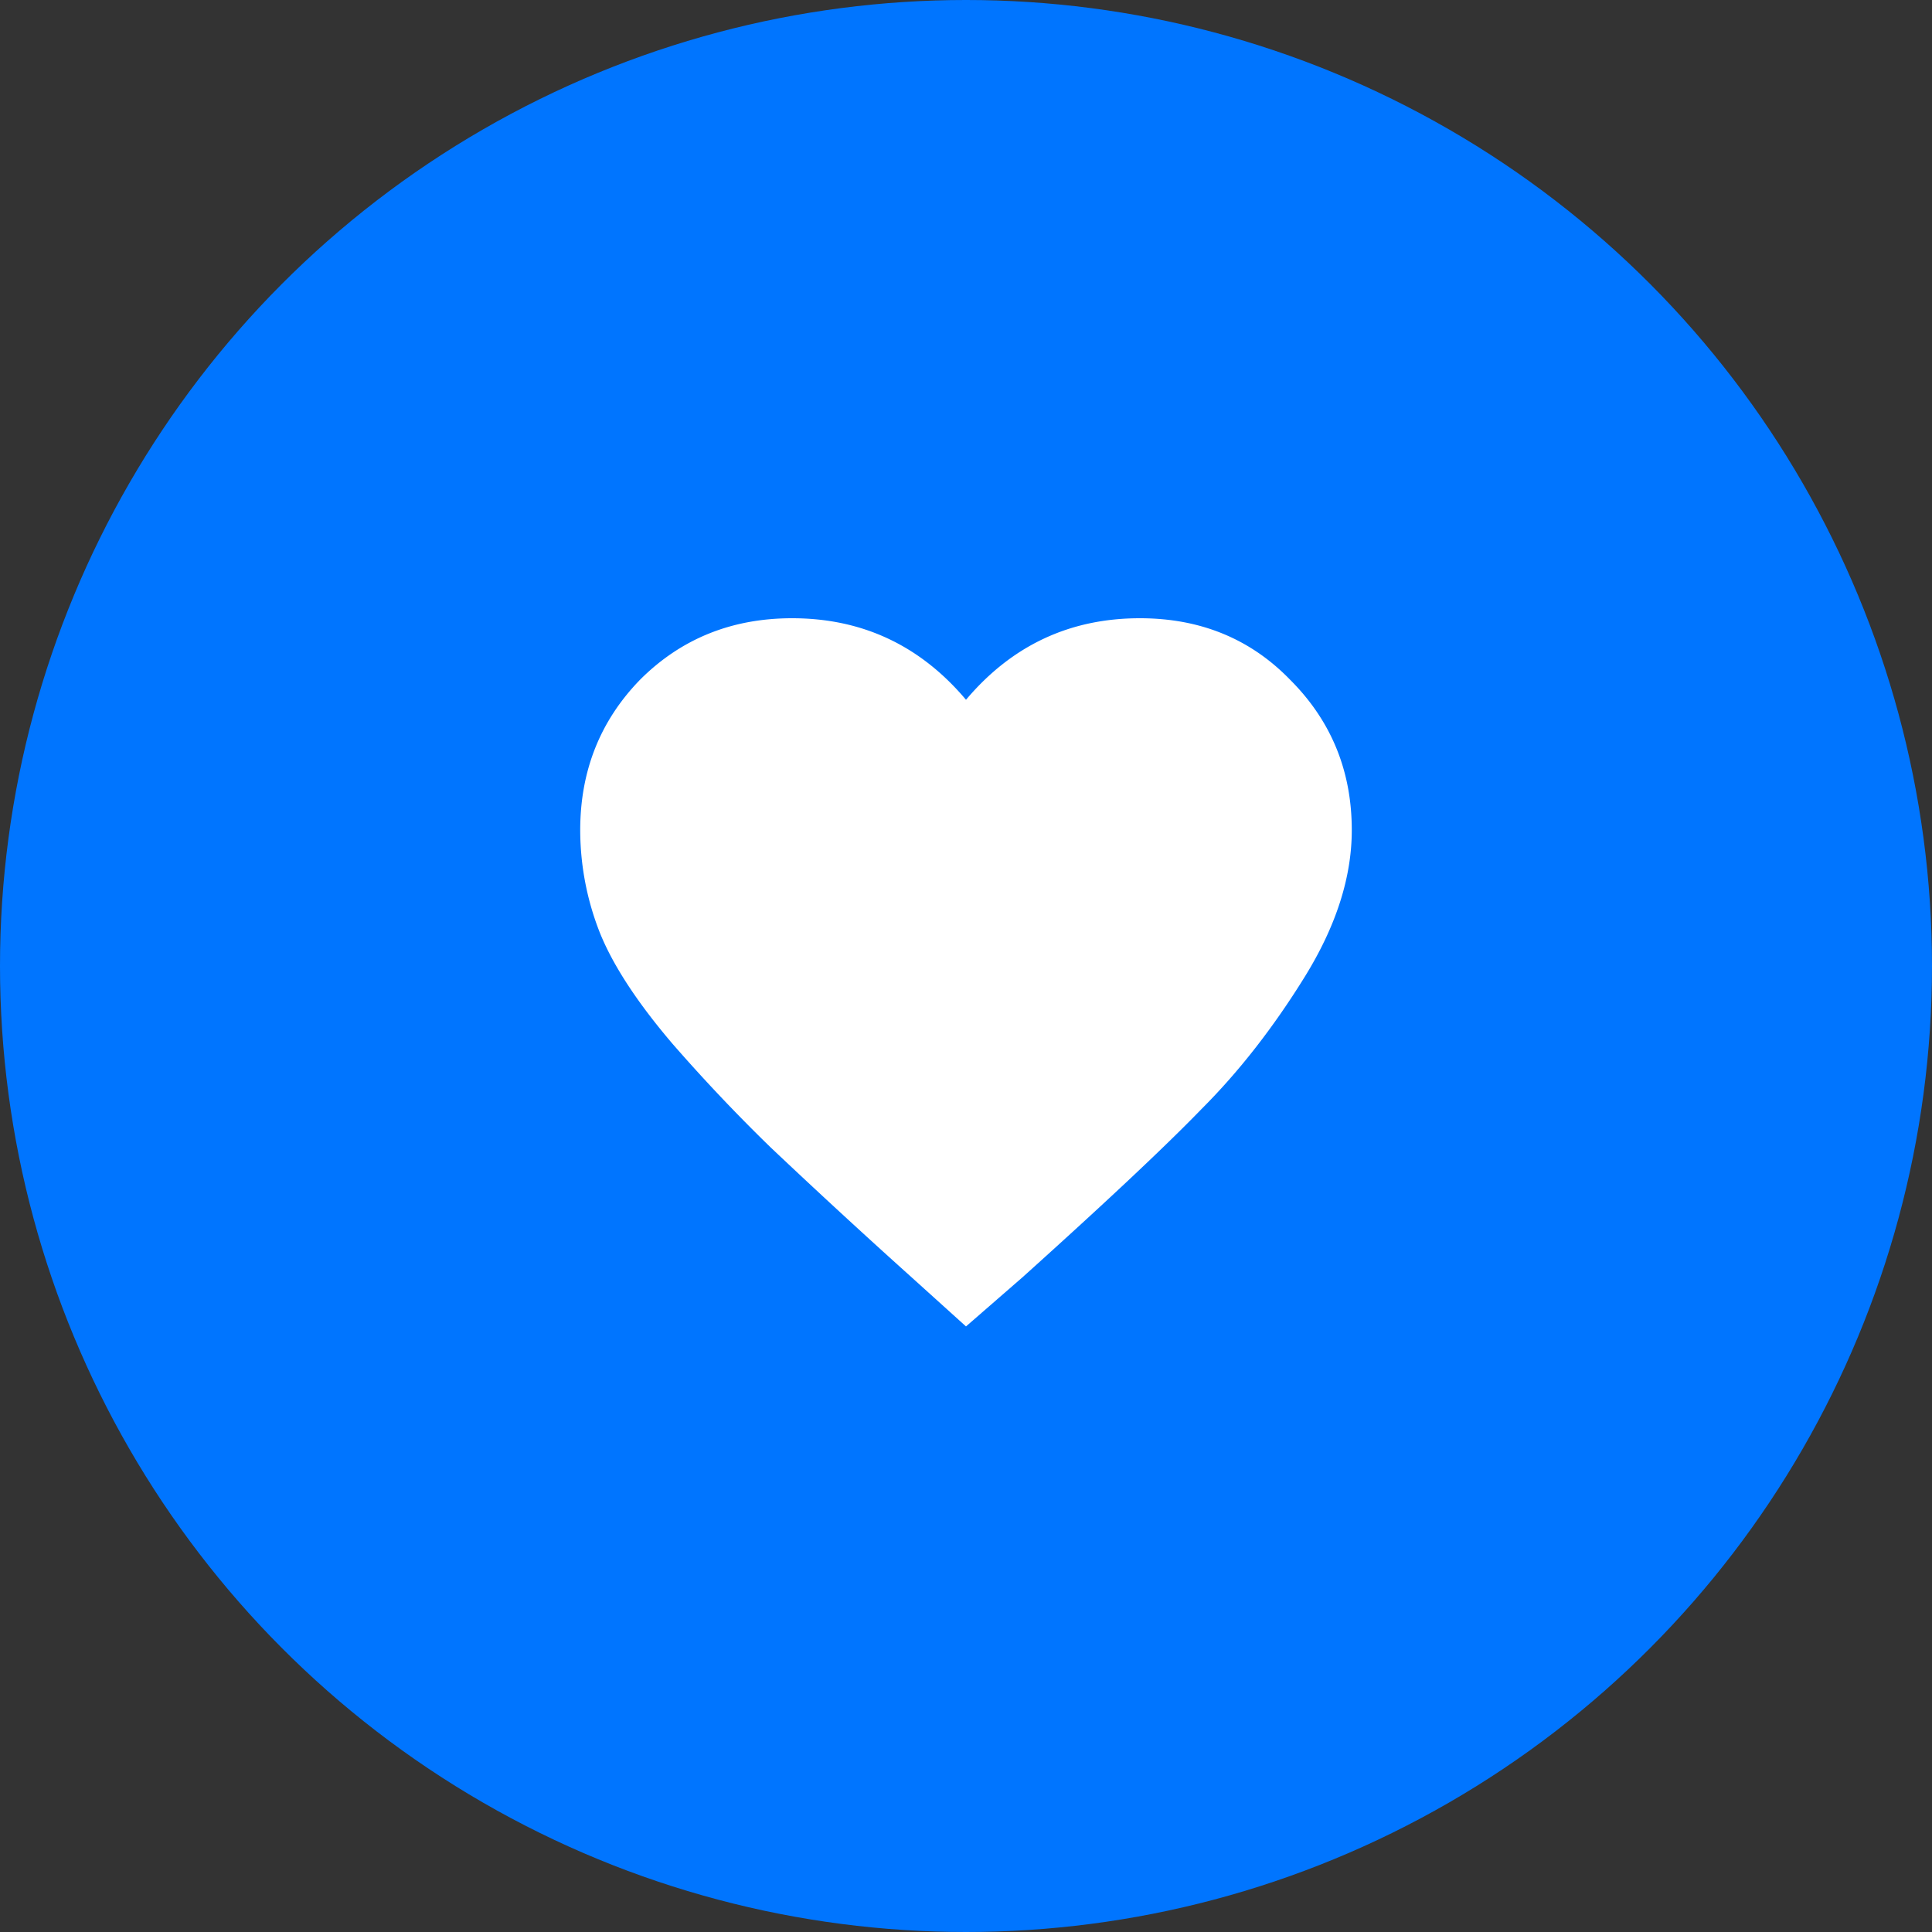 <svg width="50" height="50" viewBox="0 0 50 50" fill="none" xmlns="http://www.w3.org/2000/svg"><rect x="0" y="0" width="50" height="50" fill="#333333" stroke="none"/><circle cx="25" cy="25" r="25" fill="#0075FF"/><path d="M25 34.328l-1.453-1.312a194.32 194.32 0 01-3.61-3.328 44.789 44.789 0 01-2.53-2.672c-.907-1.063-1.532-2.016-1.876-2.86a7.251 7.251 0 01-.515-2.672c0-1.53.515-2.828 1.546-3.89C17.625 16.53 18.938 16 20.5 16c1.813 0 3.313.703 4.5 2.11 1.188-1.407 2.688-2.11 4.5-2.11 1.563 0 2.86.531 3.89 1.594 1.063 1.062 1.594 2.36 1.594 3.89 0 1.22-.406 2.485-1.218 3.797-.813 1.313-1.703 2.453-2.672 3.422-.938.969-2.485 2.422-4.64 4.36L25 34.328z" fill="#fff"/></svg>